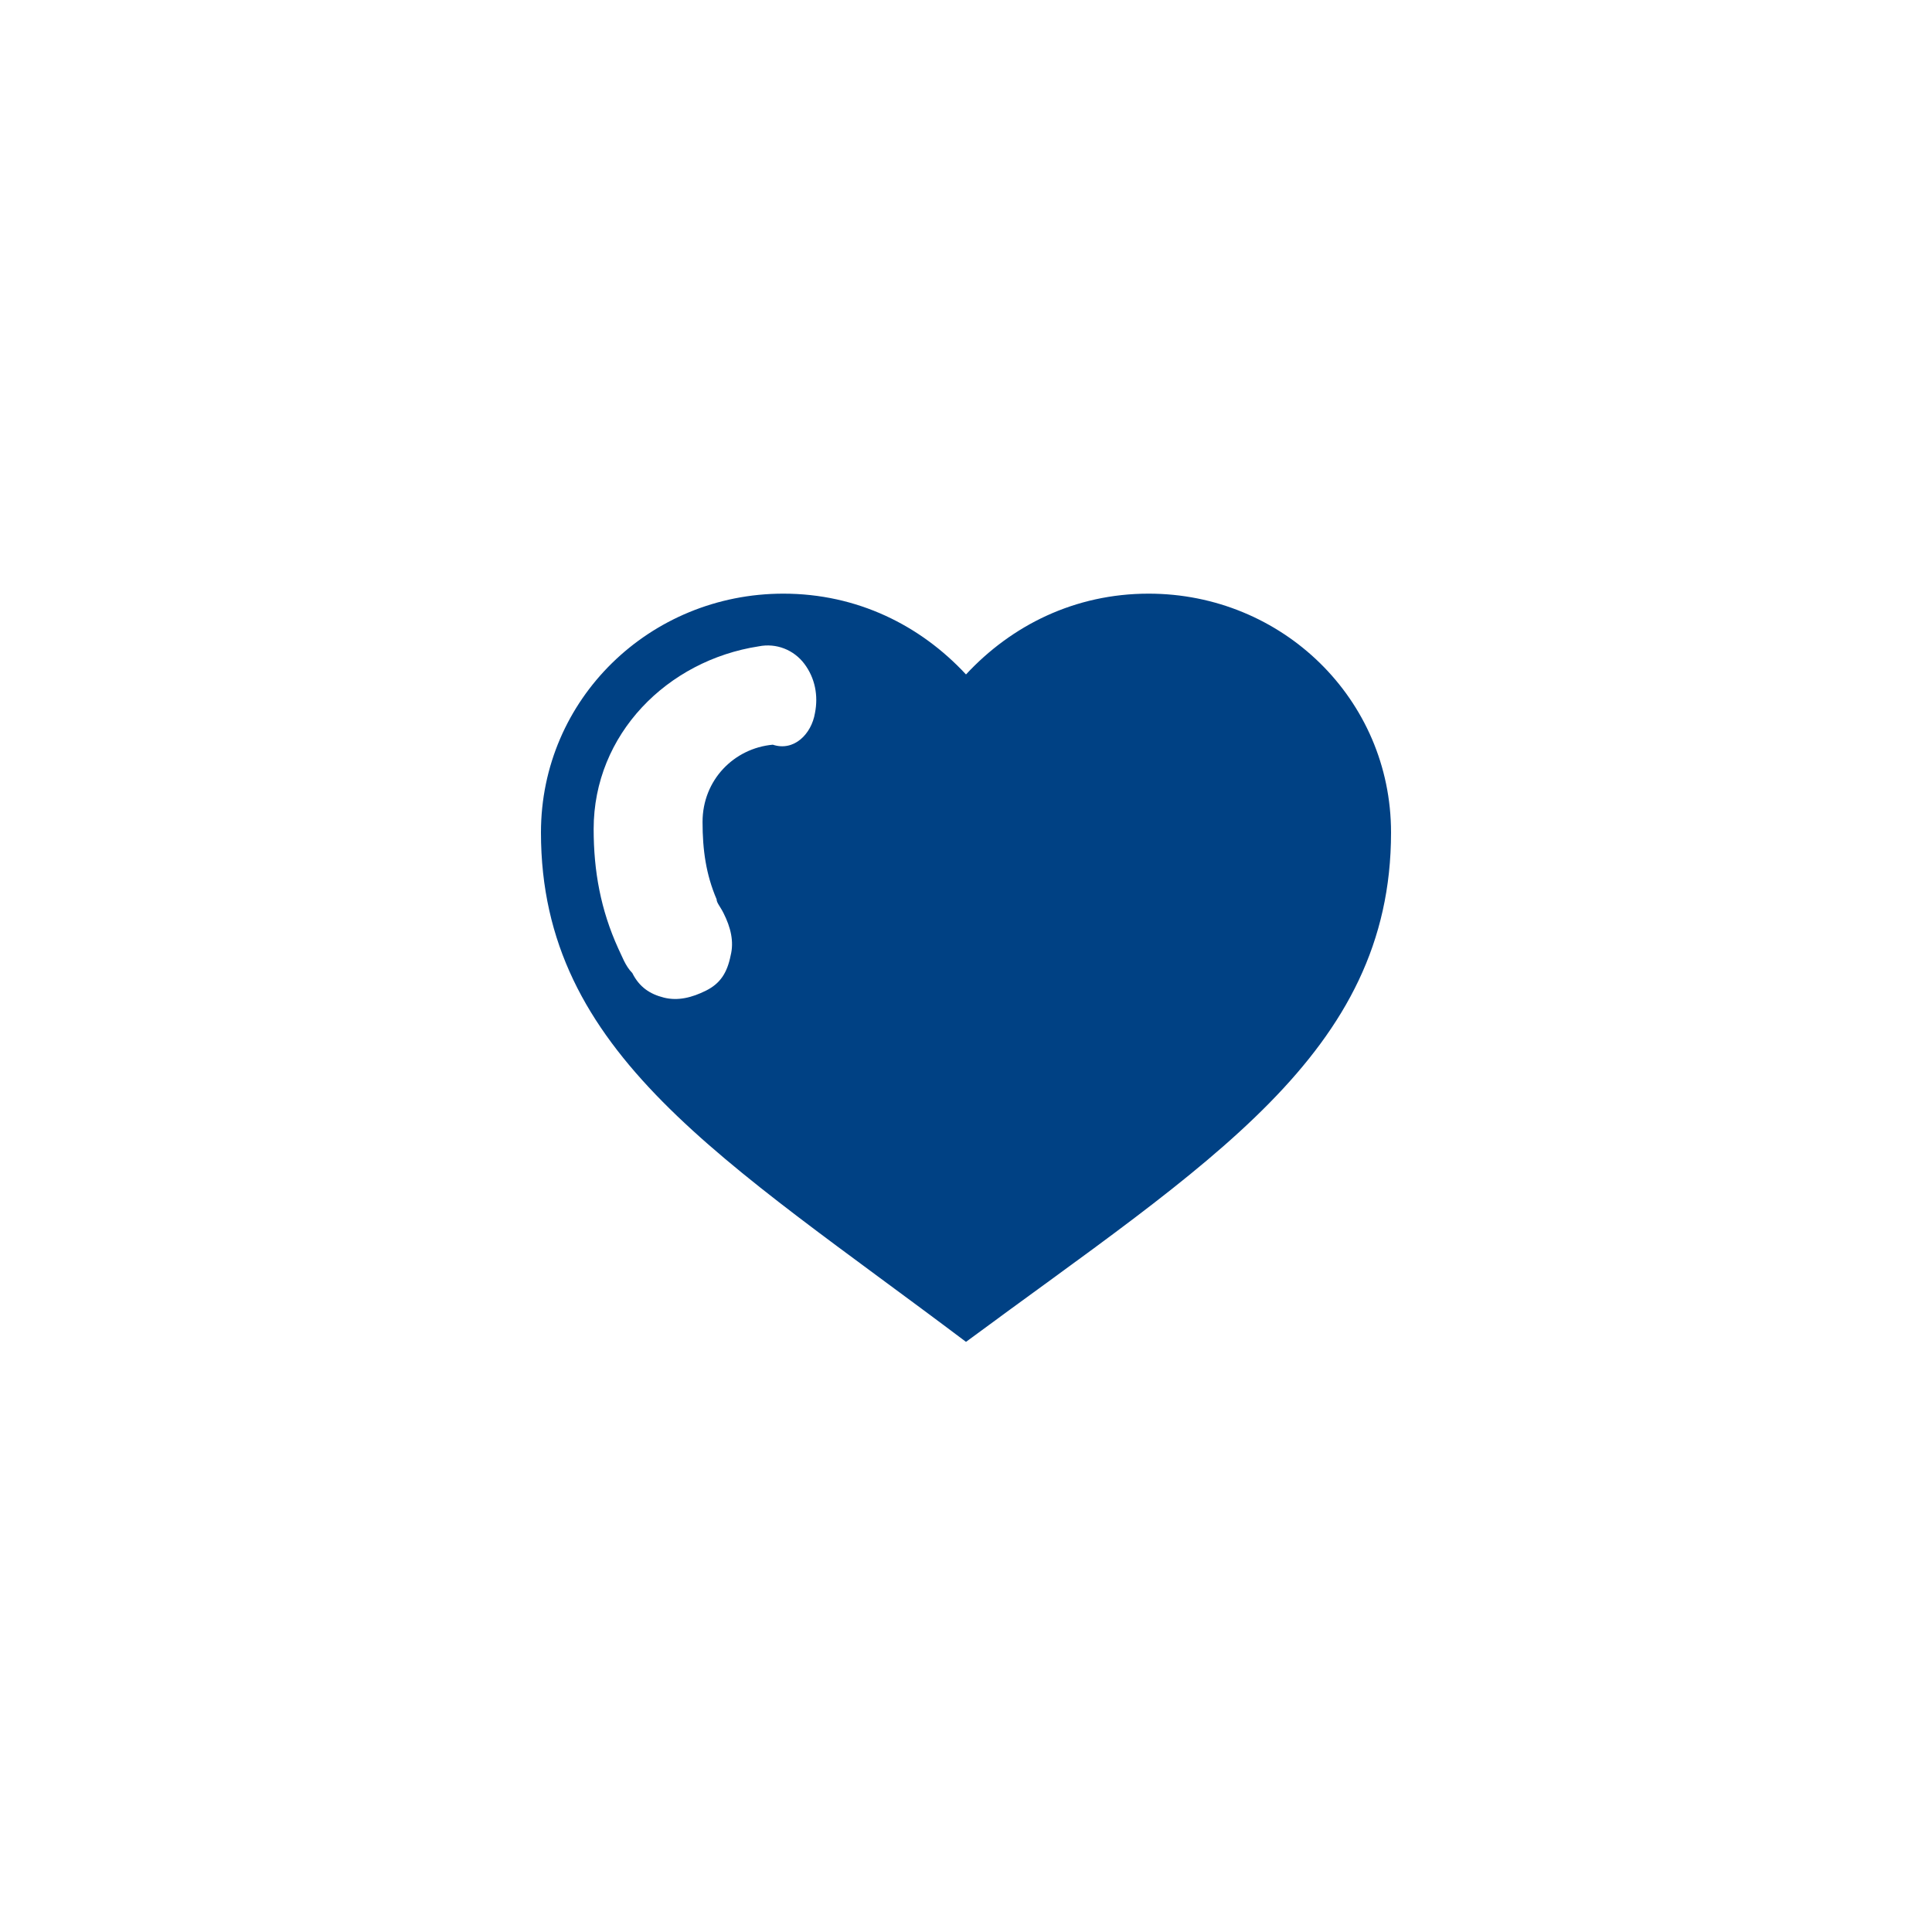 <?xml version="1.0" encoding="UTF-8"?> <!-- Generator: Adobe Illustrator 21.0.0, SVG Export Plug-In . SVG Version: 6.00 Build 0) --> <svg xmlns="http://www.w3.org/2000/svg" xmlns:xlink="http://www.w3.org/1999/xlink" version="1.1" id="Layer_1" x="0px" y="0px" viewBox="0 0 55 55" style="enable-background:new 0 0 55 55;" xml:space="preserve"> <style type="text/css"> .st0{clip-path:url(#SVGID_2_);fill:#004184;} </style> <g> <g> <defs> <rect id="SVGID_1_" x="15.4" y="16.9" width="24.3" height="21.3"></rect> </defs> <clipPath id="SVGID_2_"> <use xlink:href="#SVGID_1_" style="overflow:visible;"></use> </clipPath> <path class="st0" d="M23.2,20.3c0.1-0.5,0-1-0.3-1.4c-0.3-0.4-0.8-0.6-1.3-0.5c-2.6,0.4-4.7,2.5-4.7,5.2c0,1.2,0.2,2.3,0.7,3.4 c0.1,0.2,0.2,0.5,0.4,0.7c0.2,0.4,0.5,0.6,0.9,0.7c0.4,0.1,0.8,0,1.2-0.2c0.4-0.2,0.6-0.5,0.7-1c0.1-0.4,0-0.8-0.2-1.2 c-0.1-0.2-0.2-0.3-0.2-0.4c-0.3-0.7-0.4-1.4-0.4-2.2c0-1.2,0.9-2.1,2-2.2C22.6,21.4,23.1,20.9,23.2,20.3 M32.7,16.9 c3.8,0,6.9,3,6.9,6.8c0,6.3-5.2,9.4-12.1,14.5C20.6,33,15.4,30,15.4,23.7c0-3.8,3.1-6.8,6.9-6.8c2.1,0,3.9,0.9,5.2,2.3 C28.8,17.8,30.6,16.9,32.7,16.9"></path> </g> </g> </svg> 